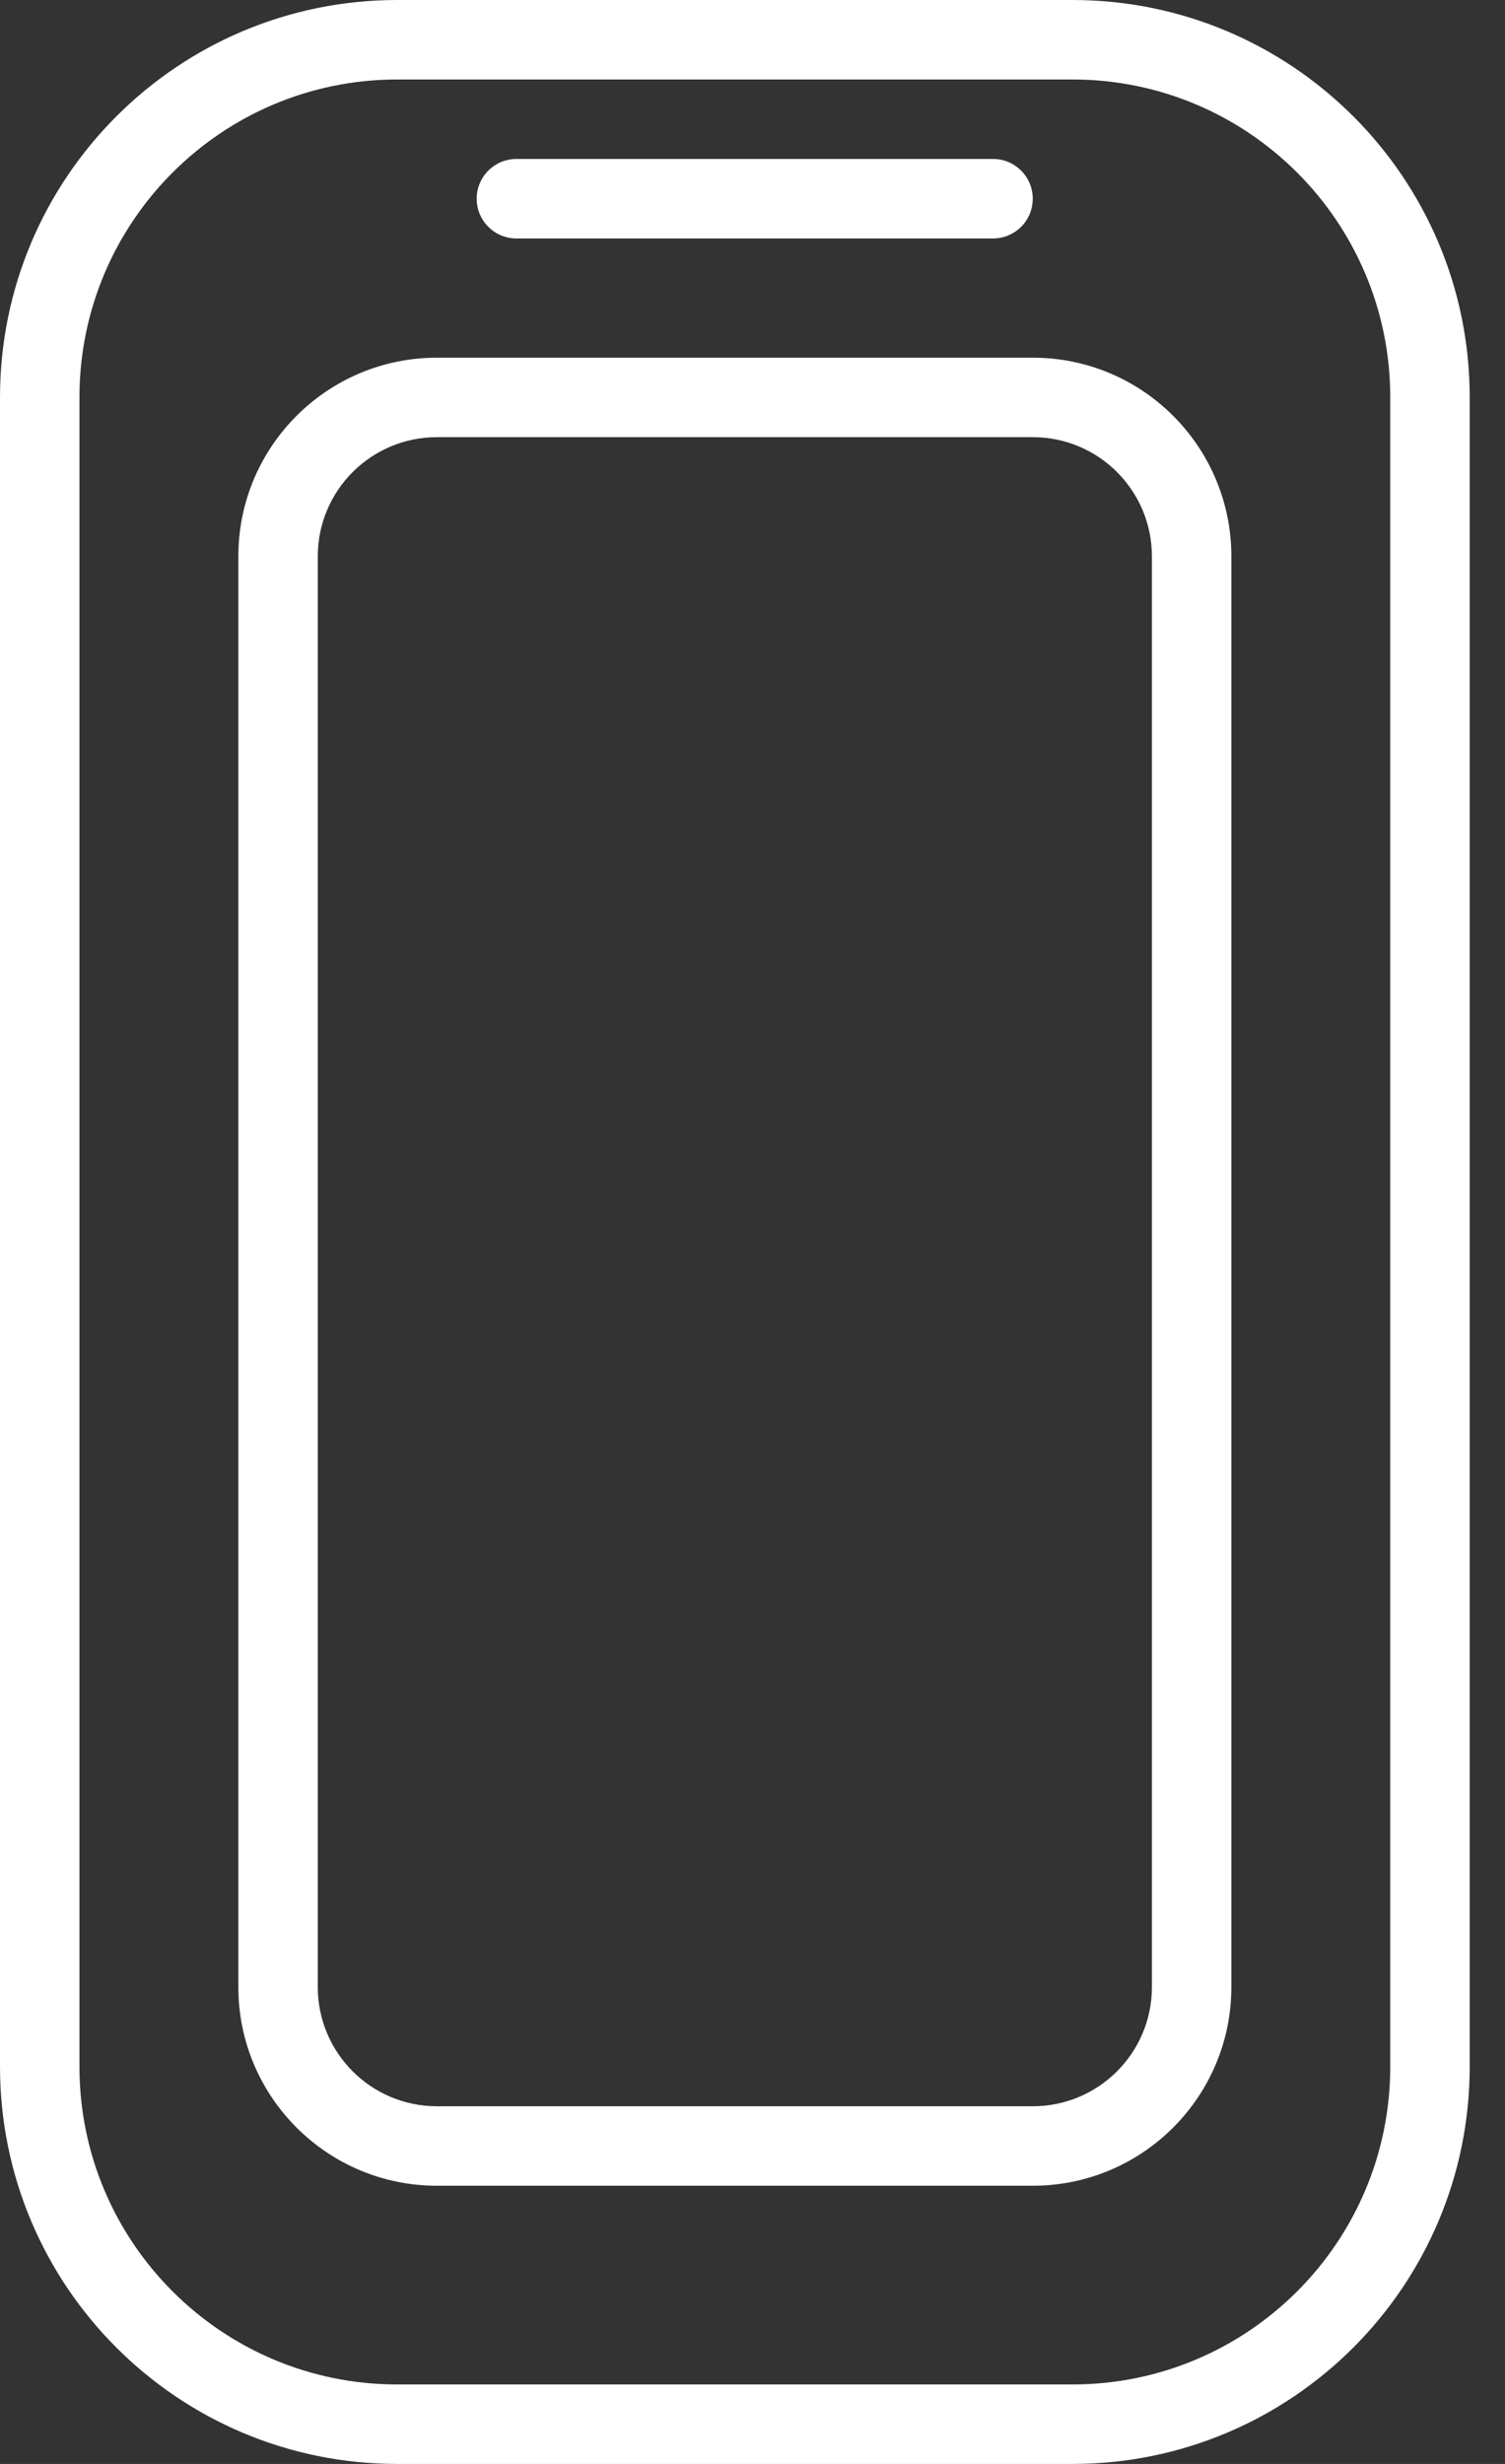 <svg width="33" height="54" viewBox="0 0 33 54" fill="none" xmlns="http://www.w3.org/2000/svg">
<rect x="0" y="0" width="33" height="54" fill="#333333" stroke="none"/>
<path fill-rule="evenodd" clip-rule="evenodd" d="M23.516 1.742H8.71C4.862 1.742 1.742 4.862 1.742 8.71V45.29C1.742 49.139 4.862 52.258 8.71 52.258H23.516C27.364 52.258 30.484 49.139 30.484 45.29V8.71C30.484 4.862 27.364 1.742 23.516 1.742ZM8.71 0C3.899 0 0 3.899 0 8.71V45.29C0 50.1 3.899 54 8.71 54H23.516C28.326 54 32.226 50.1 32.226 45.29V8.71C32.226 3.899 28.326 0 23.516 0H8.71Z" fill="white"/>
<path fill-rule="evenodd" clip-rule="evenodd" d="M10.452 4.355C10.452 3.874 10.842 3.484 11.323 3.484H21.774C22.255 3.484 22.645 3.874 22.645 4.355C22.645 4.836 22.255 5.226 21.774 5.226H11.323C10.842 5.226 10.452 4.836 10.452 4.355Z" fill="white"/>
<path fill-rule="evenodd" clip-rule="evenodd" d="M22.645 9.581H9.581C8.138 9.581 6.968 10.75 6.968 12.194V43.548C6.968 44.991 8.138 46.161 9.581 46.161H22.645C24.088 46.161 25.258 44.991 25.258 43.548V12.194C25.258 10.75 24.088 9.581 22.645 9.581ZM9.581 7.839C7.176 7.839 5.226 9.788 5.226 12.194V43.548C5.226 45.953 7.176 47.903 9.581 47.903H22.645C25.05 47.903 27 45.953 27 43.548V12.194C27 9.788 25.05 7.839 22.645 7.839H9.581Z" fill="white"/>
</svg>